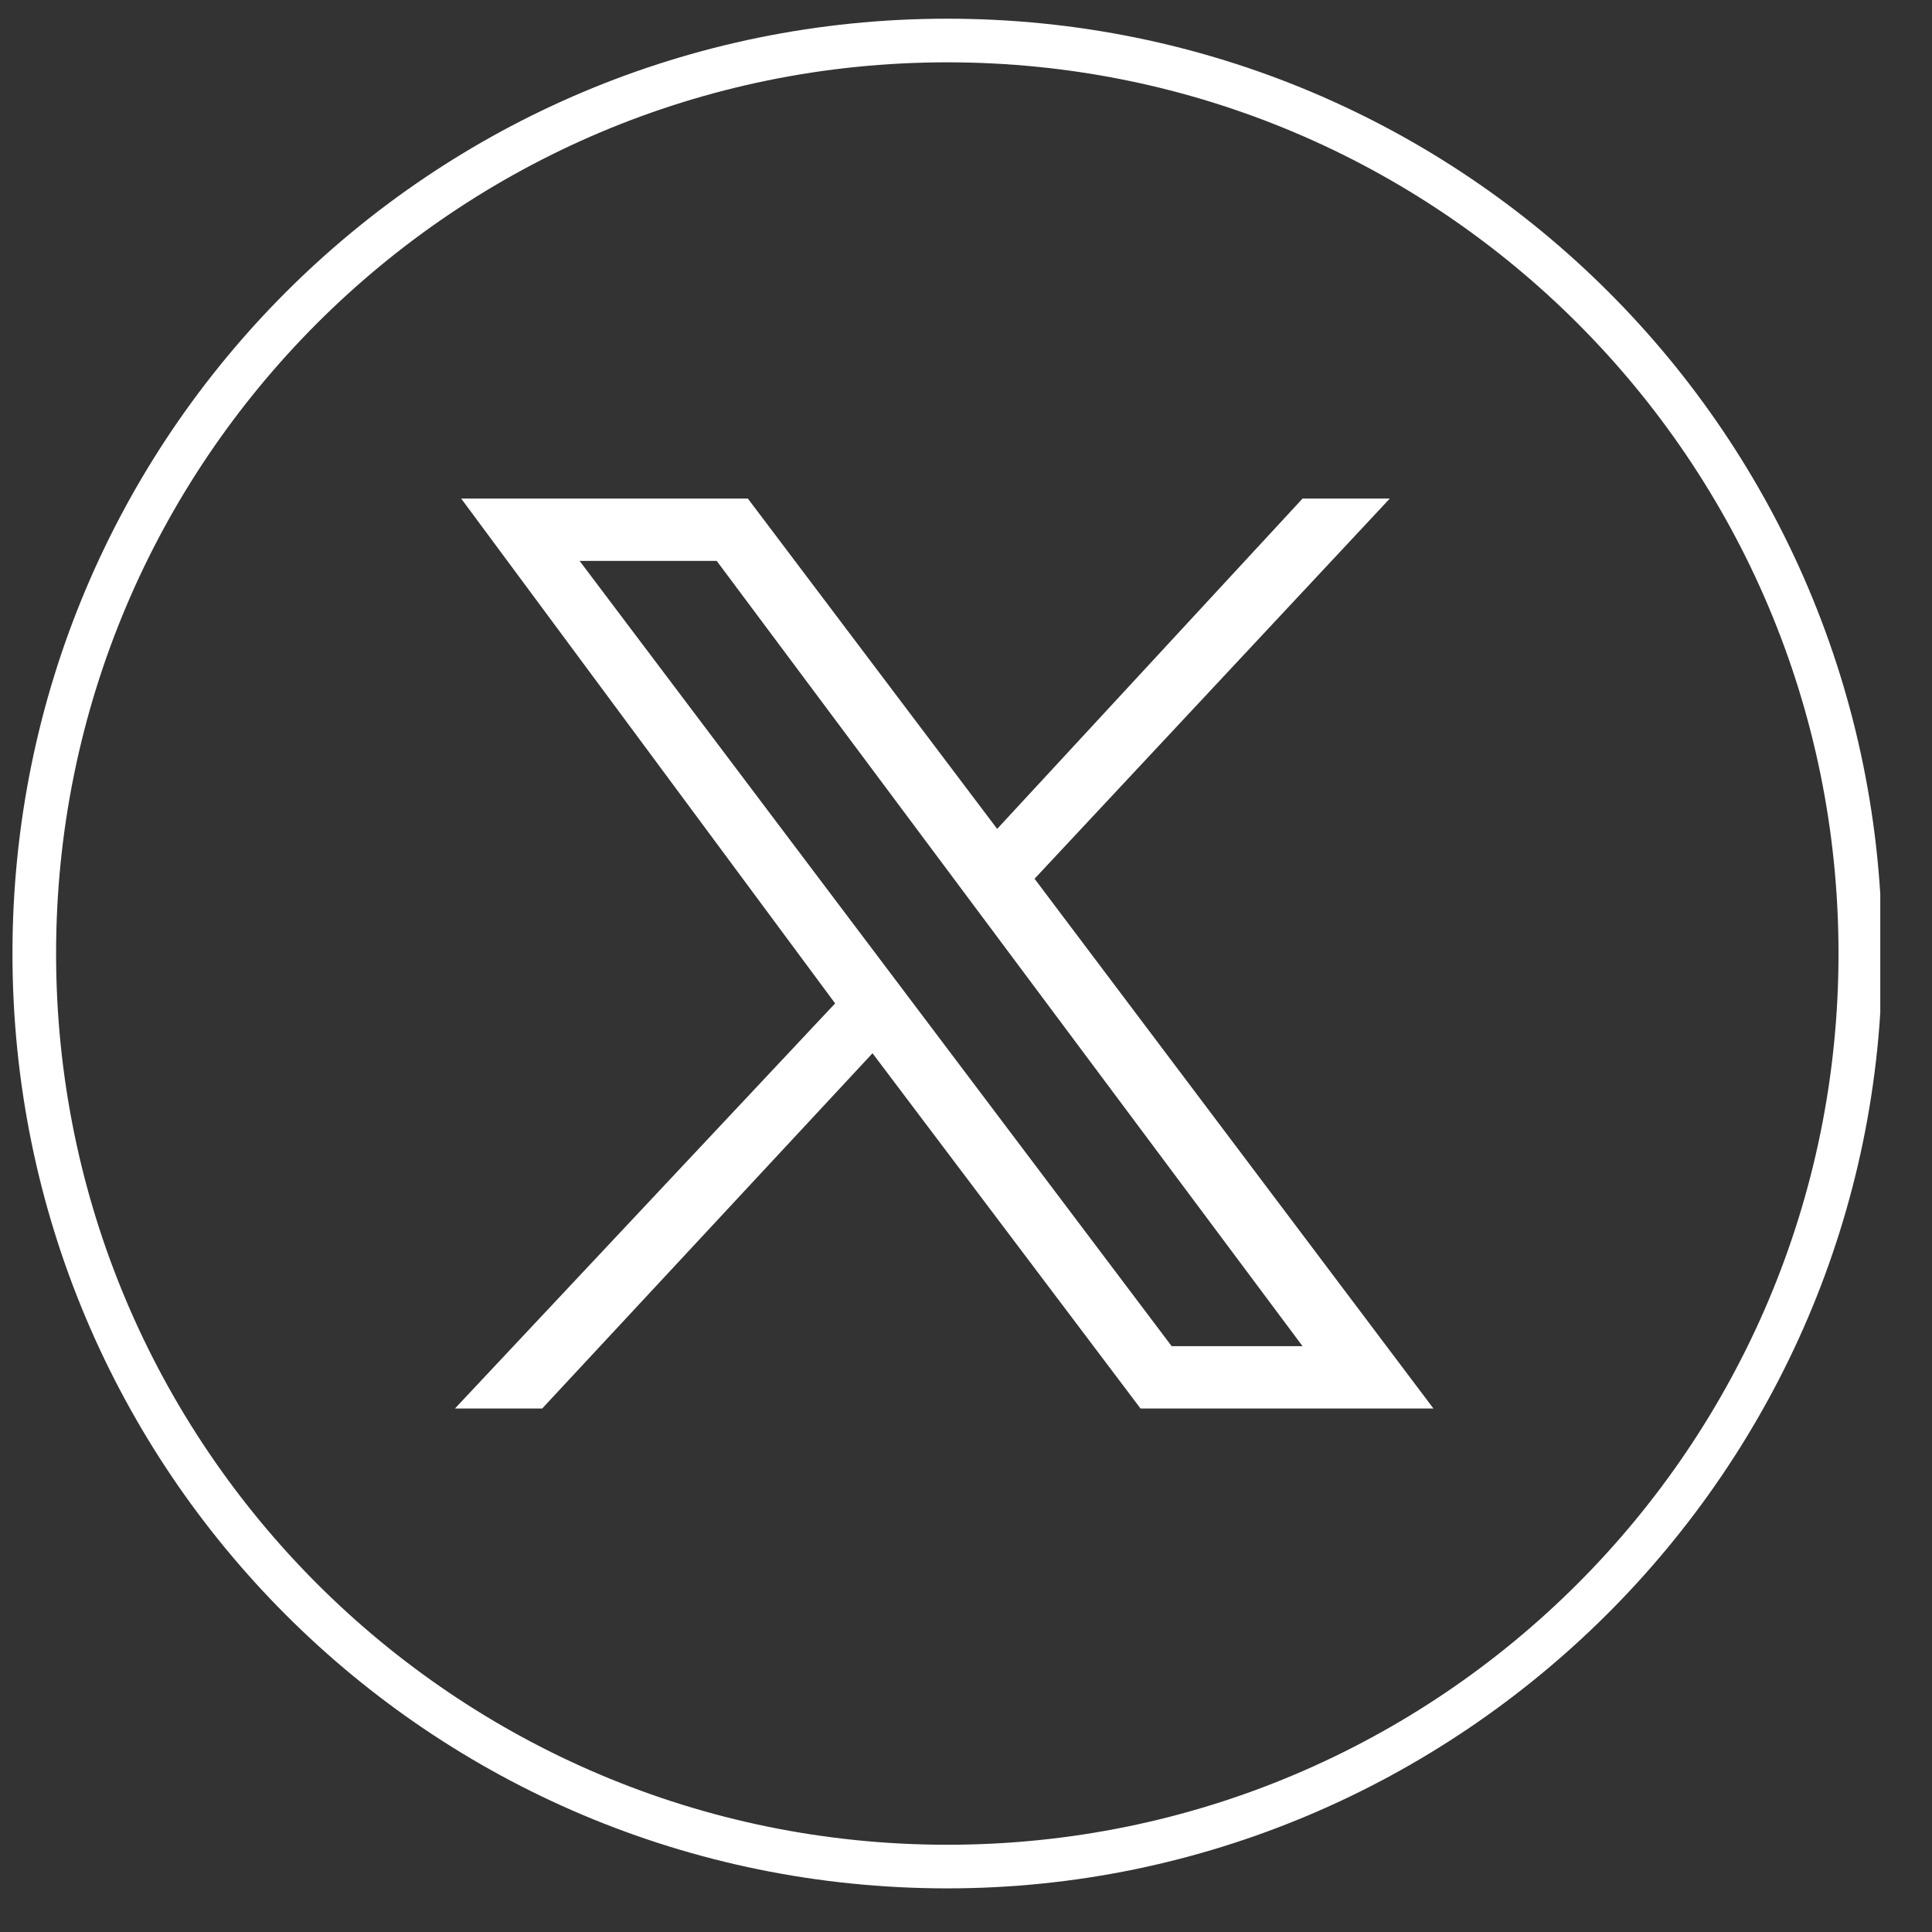 <svg version="1.2" xmlns="http://www.w3.org/2000/svg" viewBox="0 0 31 31" width="31" height="31">
	<rect x="0" y="0" width="31" height="31" fill="#333333" stroke="none"/>
	<title>Twitter (1)-svg</title>
	<defs>
		<clipPath clipPathUnits="userSpaceOnUse" id="cp1">
			<path d="m0.17 0.3h30v30h-30z"/>
		</clipPath>
	</defs>
	<style>
		.s0 { fill: #ffffff } 
	</style>
	<g id="Clip-Path" clip-path="url(#cp1)">
		<g id="Layer">
			<path id="Layer" fill-rule="evenodd" class="s0" d="m15.2 0.3c8.3 0 15 6.7 15 15 0 8.3-6.8 15-15 15-8.3 0-15-6.7-15-15 0-8.3 6.7-15 15-15zm0 0.7c-7.9 0-14.3 6.4-14.3 14.3 0 7.9 6.4 14.3 14.3 14.3 7.9 0 14.3-6.4 14.3-14.3 0-7.9-6.4-14.3-14.3-14.3z"/>
			<path id="Layer" fill-rule="evenodd" class="s0" d="m12 8l4 5.3 4.9-5.3h1.4l-5.7 6.1 6.4 8.5h-4.7l-4.3-5.7-5.3 5.7h-1.4l6.1-6.5-6-8.1zm6.8 13.6h2.1l-9.4-12.6h-2.2z"/>
		</g>
	</g>
</svg>